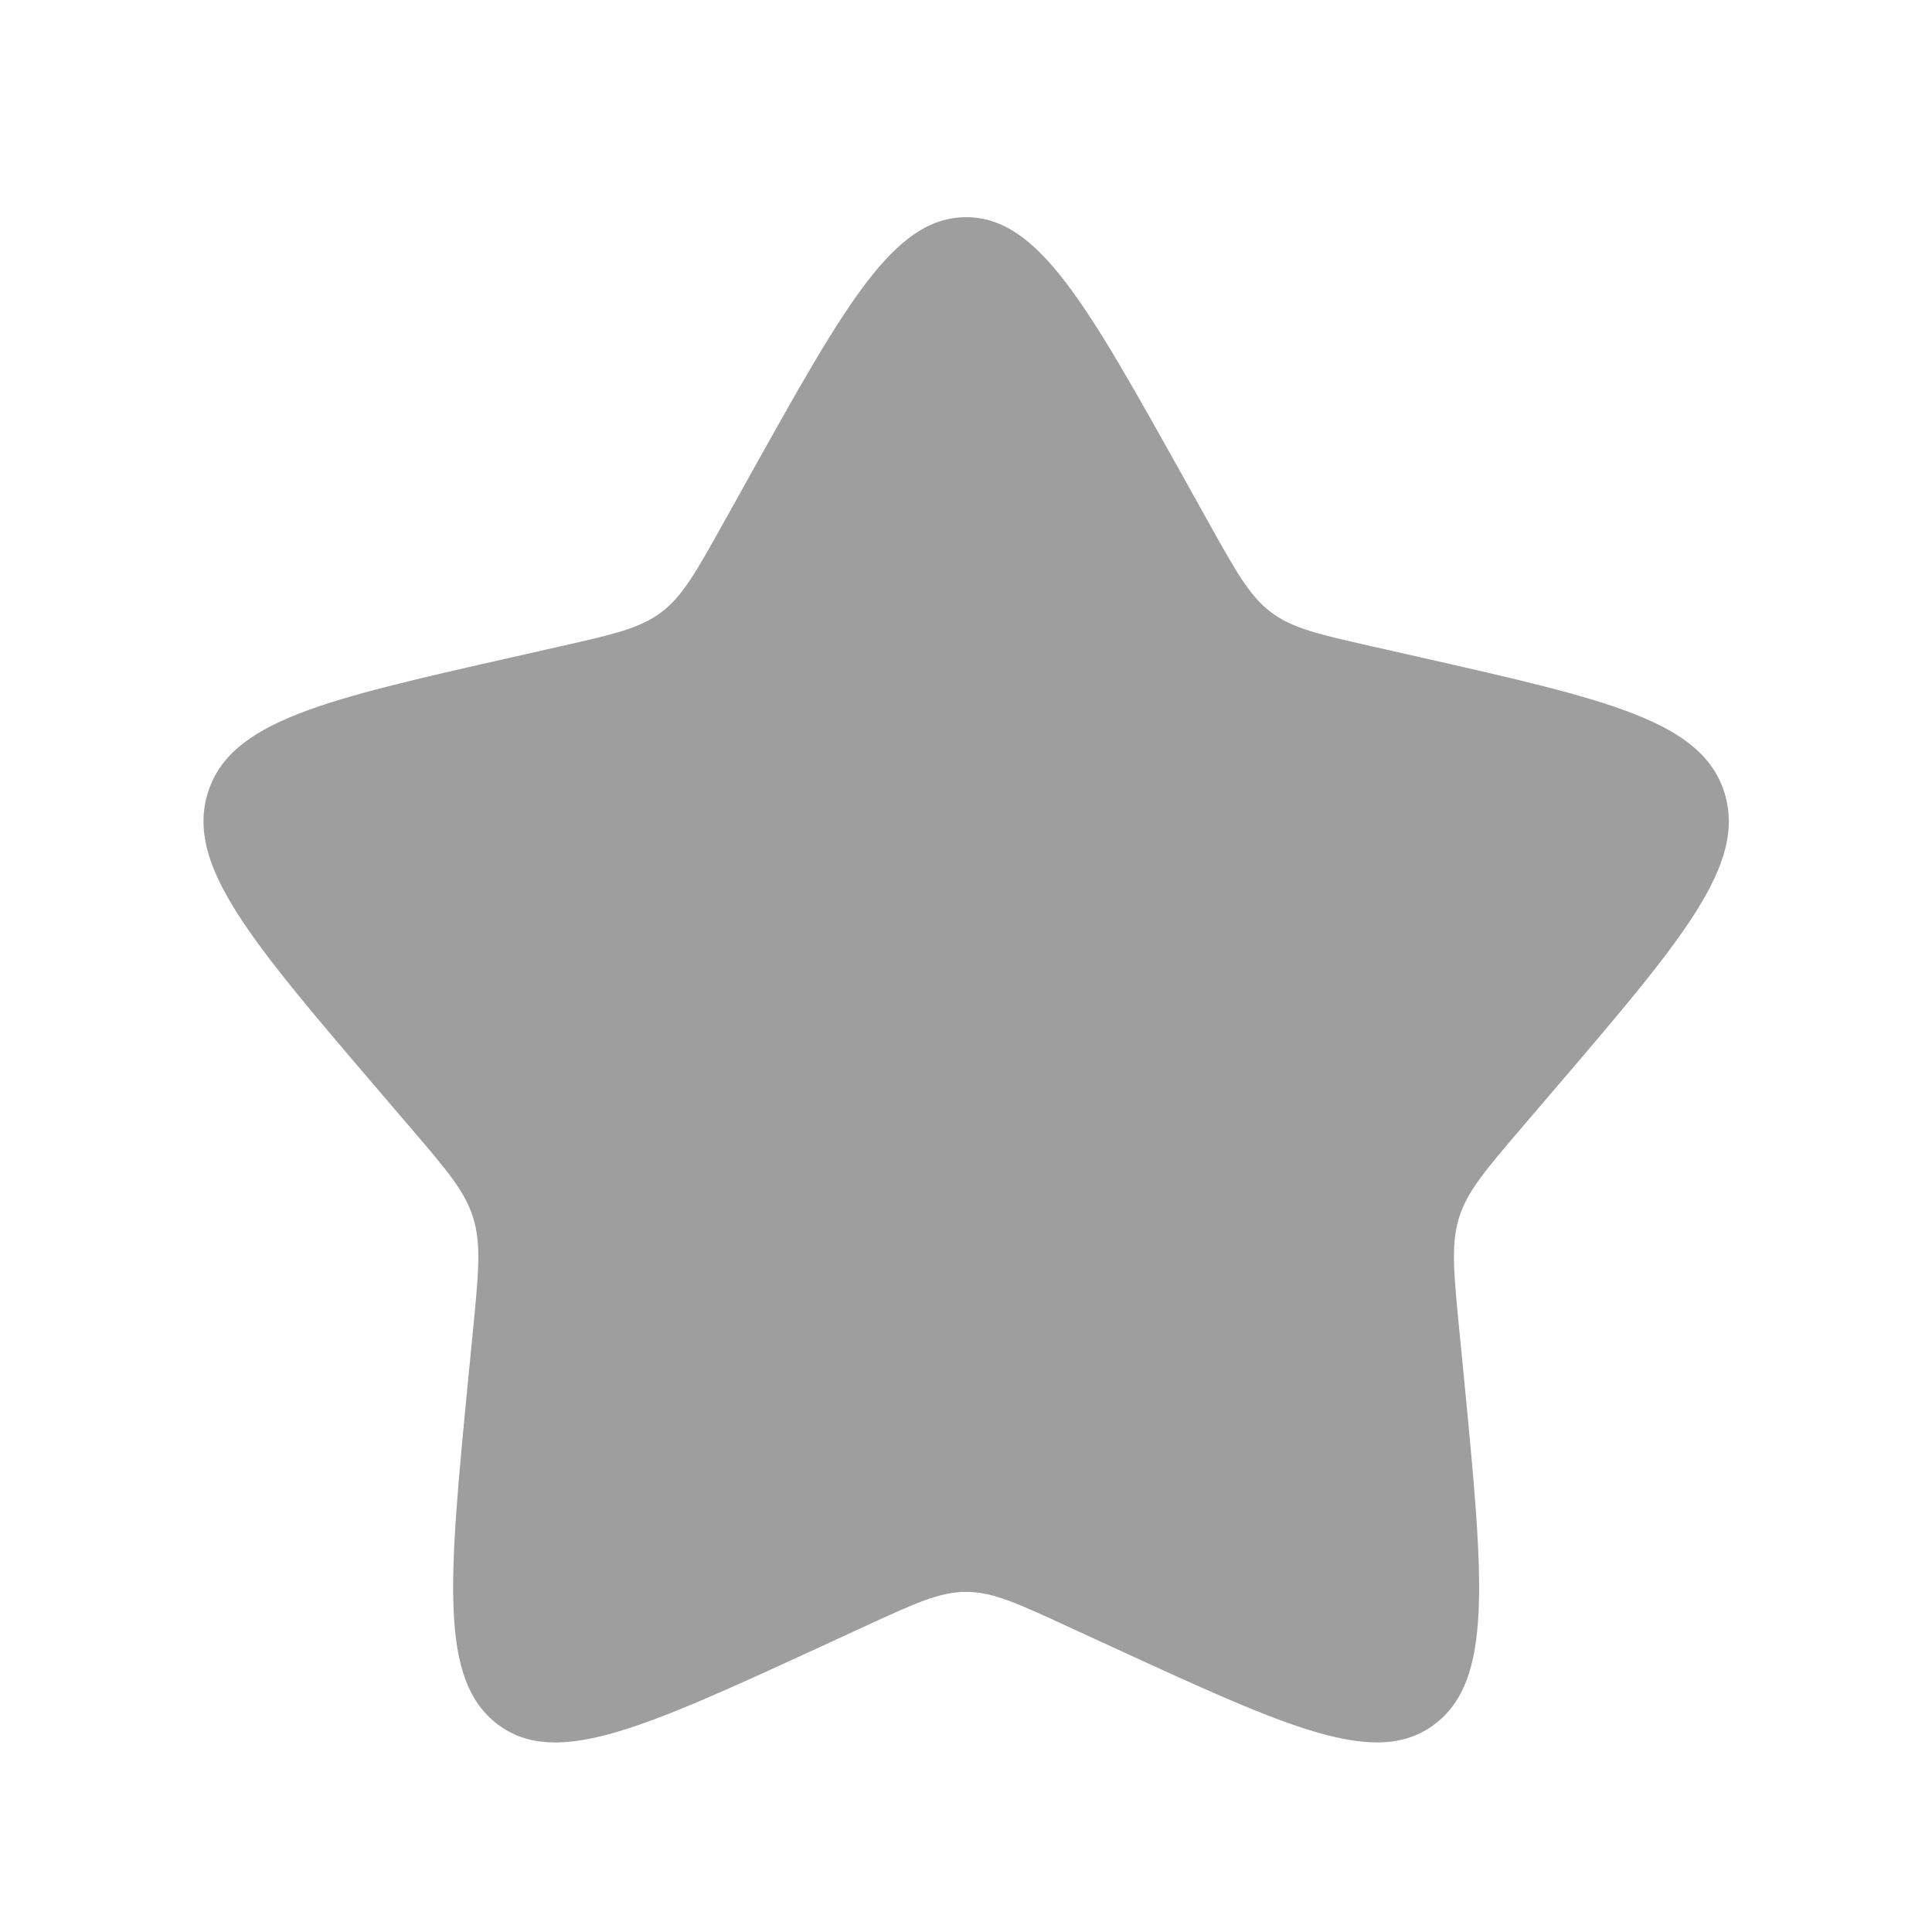 <svg width="19" height="19" viewBox="0 0 19 19" fill="none" xmlns="http://www.w3.org/2000/svg">
<path d="M7.366 4.692C8.316 2.988 8.791 2.136 9.501 2.136C10.212 2.136 10.686 2.988 11.637 4.692L11.883 5.133C12.153 5.618 12.288 5.86 12.498 6.02C12.708 6.179 12.97 6.239 13.495 6.357L13.972 6.465C15.817 6.883 16.739 7.091 16.959 7.797C17.178 8.502 16.549 9.238 15.291 10.709L14.966 11.089C14.609 11.507 14.43 11.716 14.349 11.974C14.269 12.233 14.296 12.512 14.35 13.069L14.4 13.577C14.589 15.54 14.685 16.52 14.11 16.956C13.536 17.392 12.672 16.994 10.945 16.2L10.497 15.994C10.007 15.768 9.762 15.655 9.501 15.655C9.241 15.655 8.996 15.768 8.505 15.994L8.058 16.2C6.331 16.994 5.467 17.392 4.893 16.957C4.318 16.52 4.413 15.54 4.603 13.577L4.653 13.07C4.707 12.512 4.734 12.233 4.653 11.975C4.573 11.716 4.394 11.507 4.037 11.09L3.711 10.709C2.454 9.239 1.825 8.503 2.044 7.797C2.263 7.091 3.186 6.882 5.031 6.465L5.508 6.357C6.033 6.239 6.294 6.179 6.505 6.02C6.716 5.86 6.85 5.618 7.12 5.133L7.366 4.692Z" fill="#0D0D0D" fill-opacity="0.4"/>
</svg>

